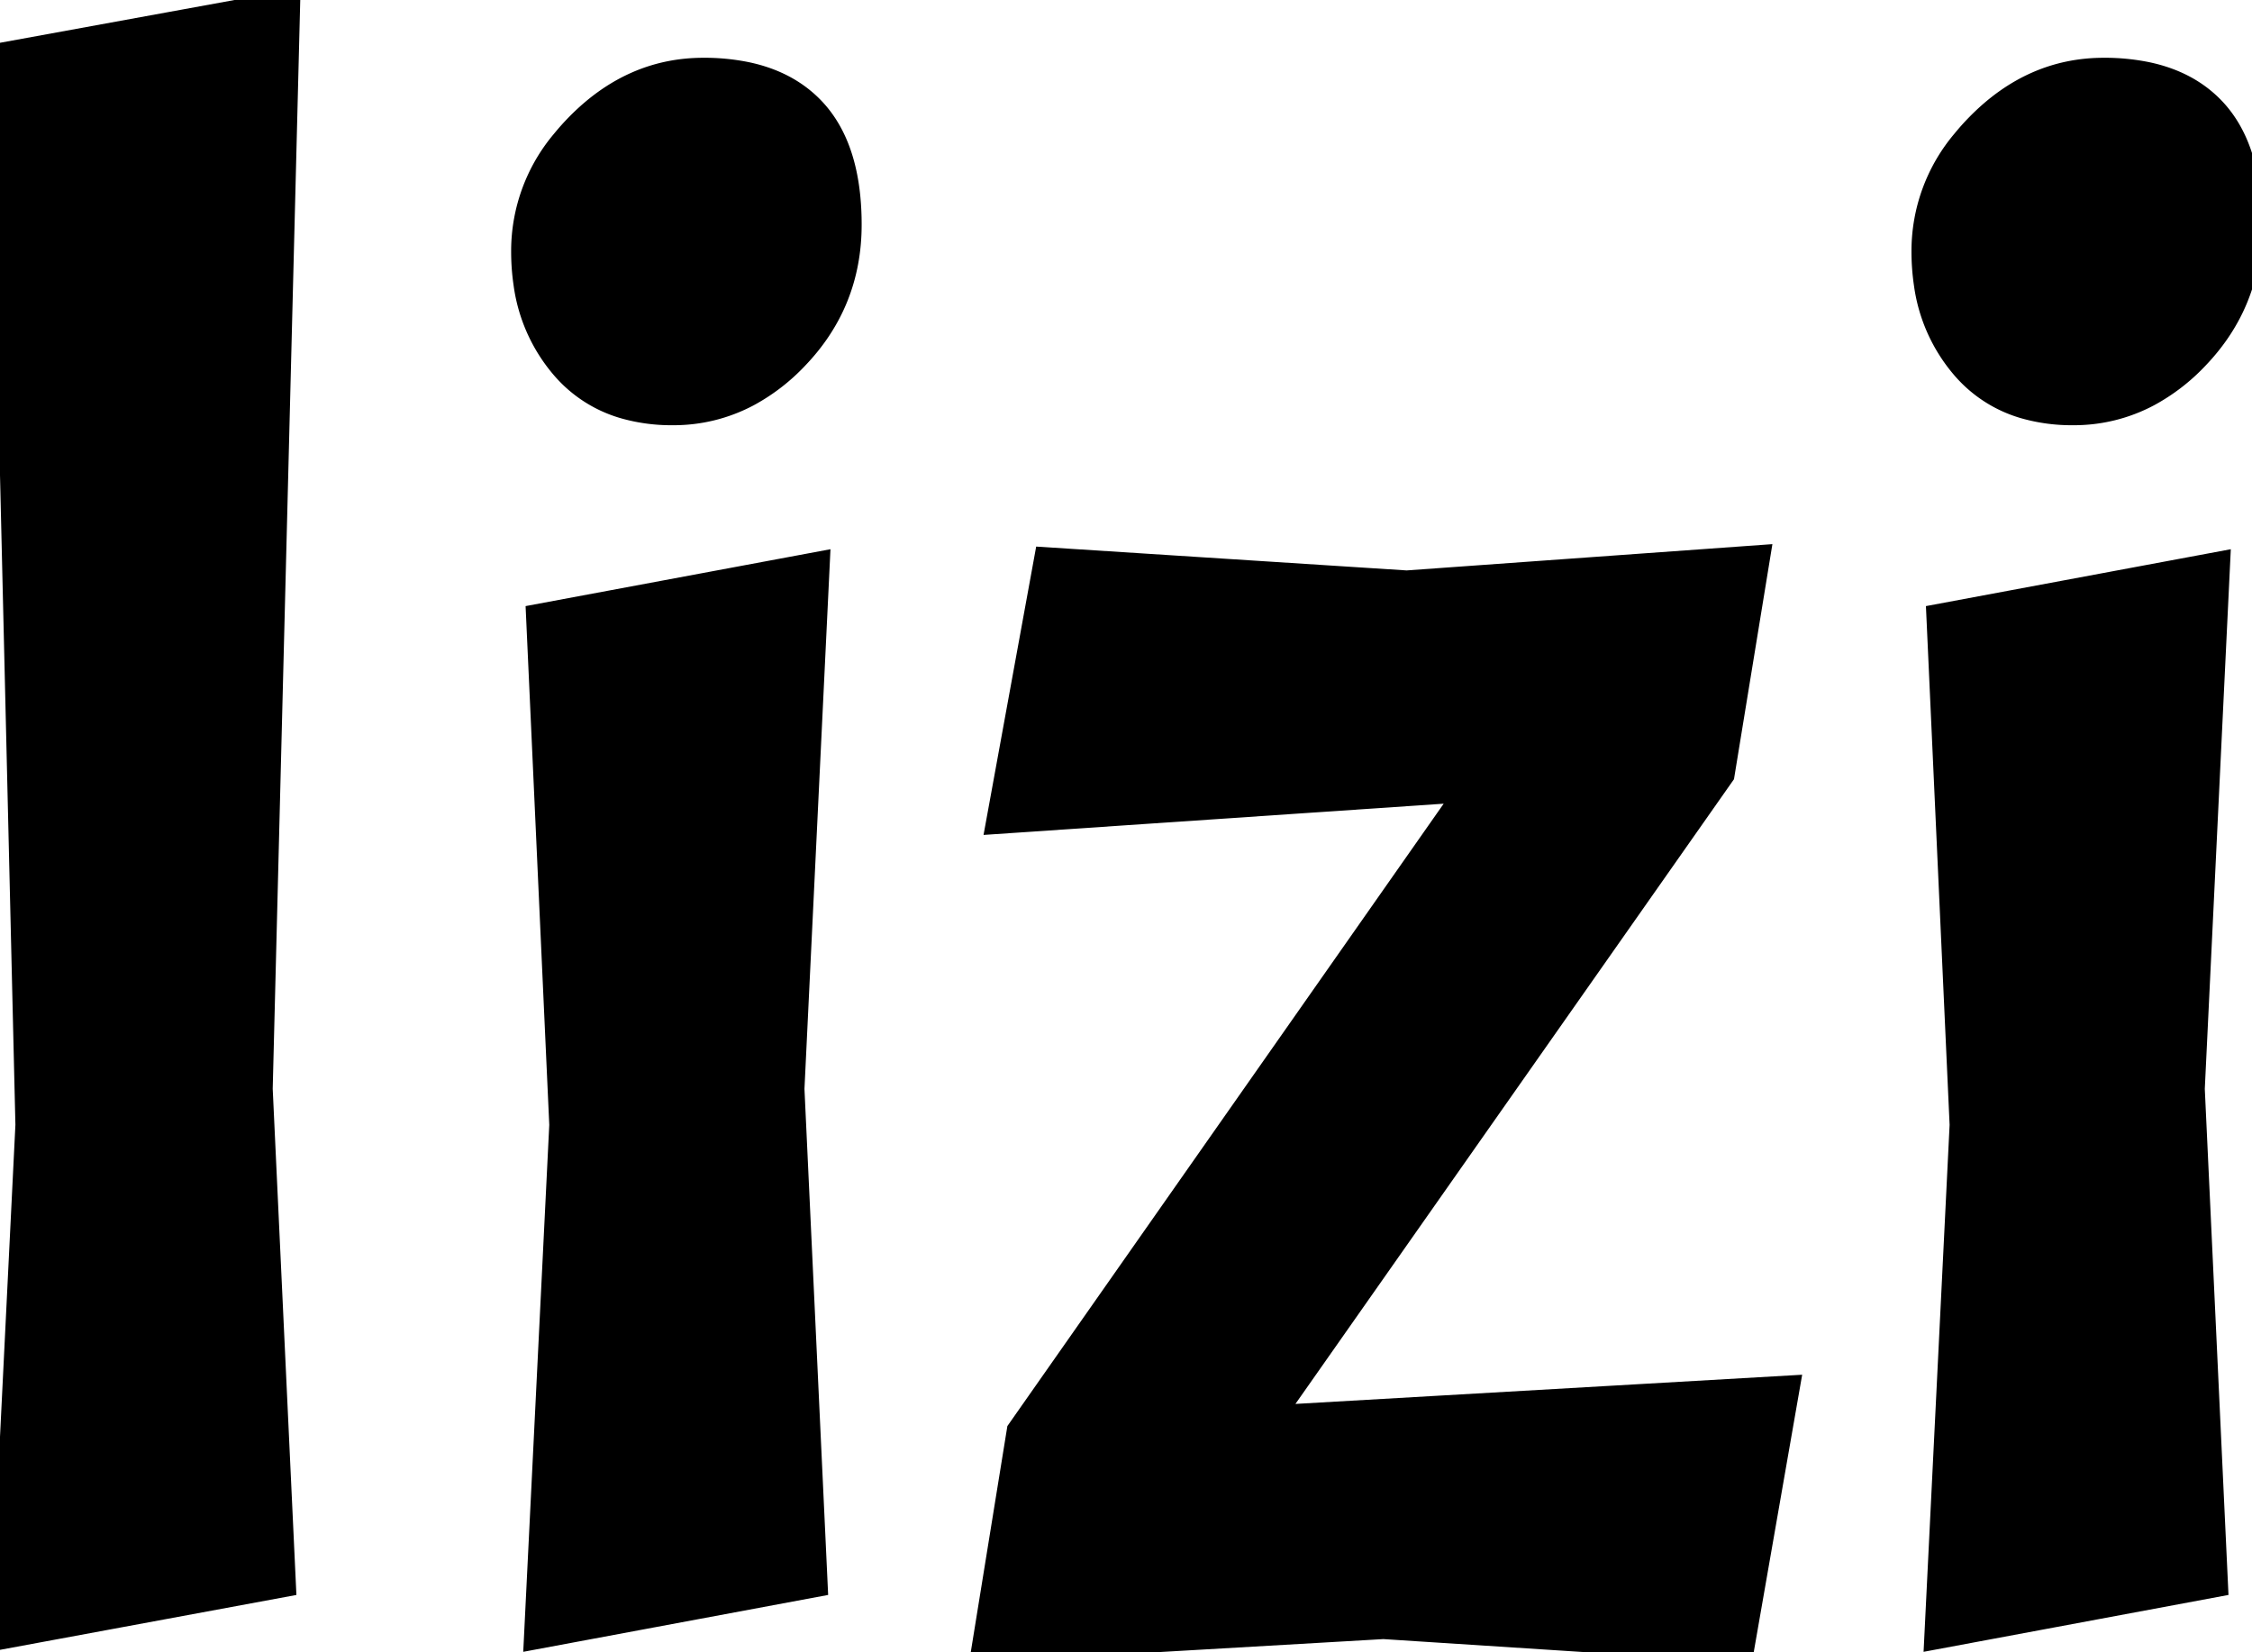 <svg width="106.301" height="78" viewBox="0 0 106.301 78" xmlns="http://www.w3.org/2000/svg">
    <g id="svgGroup" stroke-linecap="round" fill-rule="evenodd" font-size="9pt" stroke="#000" stroke-width="0.25mm"
        fill="#000" style="stroke:#000;stroke-width:0.25mm;fill:#000">
        <path
            d="M 46.3 78 L 48 67.5 L 69.1 37.4 L 47 38.9 L 49.3 26.3 L 66.4 27.4 L 83.1 26.2 L 81.4 36.6 L 60.2 66.8 L 84.5 65.4 L 82.3 78 L 65.3 76.9 L 46.3 78 Z M 0 2.5 L 13.7 0 L 12.4 51.4 L 13.5 74.9 L 0 77.4 L 1.2 53.1 L 0 2.5 Z M 25.3 29 L 38.7 26.5 L 37.5 51.4 L 38.6 74.9 L 25.2 77.4 L 26.4 53.1 L 25.3 29 Z M 91.4 29 L 104.8 26.5 L 103.6 51.4 L 104.7 74.9 L 91.3 77.4 L 92.5 53.1 L 91.4 29 Z M 26.52 6.609 A 8.11 8.11 0 0 0 24.6 11.85 A 10.491 10.491 0 0 0 24.711 13.405 A 7.723 7.723 0 0 0 26.5 17.4 A 6.073 6.073 0 0 0 29.485 19.303 A 8.194 8.194 0 0 0 31.75 19.6 A 7.577 7.577 0 0 0 35.356 18.714 A 9.14 9.14 0 0 0 37.65 16.95 Q 40.2 14.3 40.2 10.6 A 13.239 13.239 0 0 0 40.138 9.292 Q 39.866 6.557 38.4 5.05 Q 37.187 3.803 35.248 3.397 A 9.985 9.985 0 0 0 33.2 3.2 Q 29.8 3.2 27.2 5.85 A 10.927 10.927 0 0 0 26.52 6.609 Z M 92.62 6.609 A 8.11 8.11 0 0 0 90.7 11.85 A 10.491 10.491 0 0 0 90.811 13.405 A 7.723 7.723 0 0 0 92.6 17.4 A 6.073 6.073 0 0 0 95.585 19.303 A 8.194 8.194 0 0 0 97.85 19.6 A 7.577 7.577 0 0 0 101.456 18.714 A 9.14 9.14 0 0 0 103.75 16.95 Q 106.3 14.3 106.3 10.6 A 13.239 13.239 0 0 0 106.238 9.292 Q 105.966 6.557 104.5 5.05 Q 103.287 3.803 101.348 3.397 A 9.985 9.985 0 0 0 99.3 3.2 Q 95.9 3.2 93.3 5.85 A 10.927 10.927 0 0 0 92.62 6.609 Z"
            vector-effect="non-scaling-stroke"></path>
    </g>
</svg>